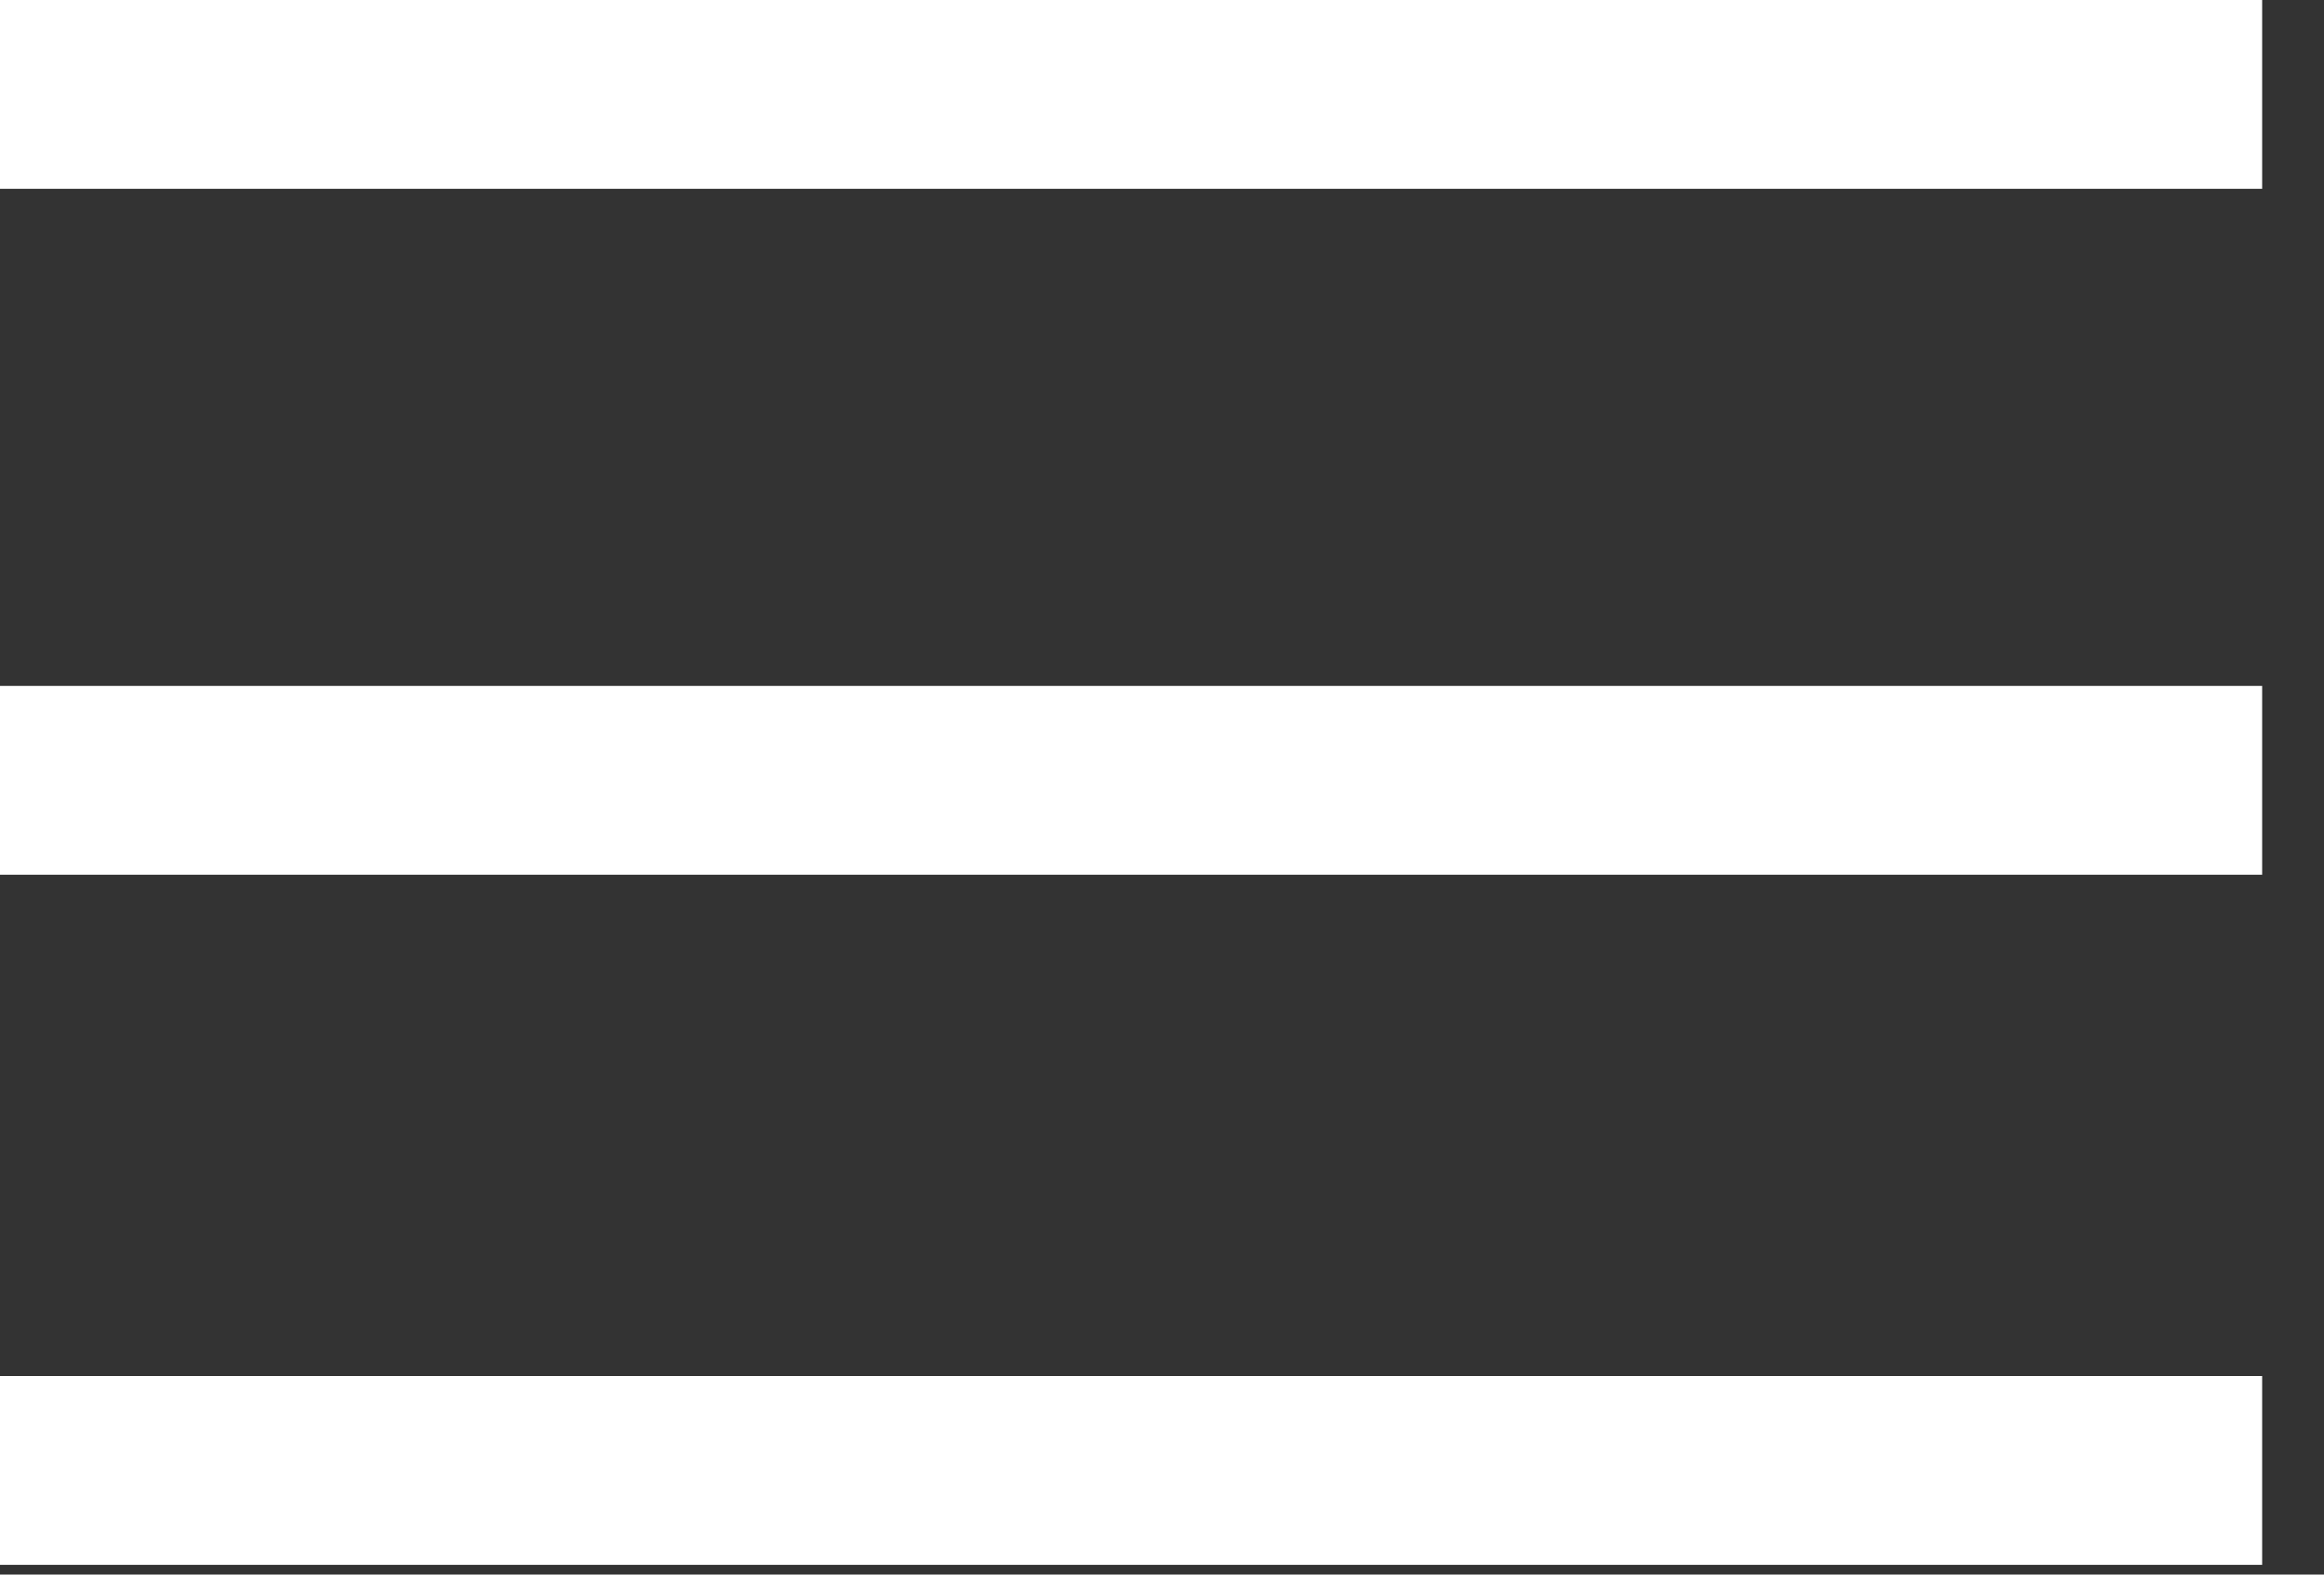 <?xml version="1.0" encoding="UTF-8"?> <svg xmlns="http://www.w3.org/2000/svg" width="31" height="21" viewBox="0 0 31 21" fill="none"><rect x="0" y="0" width="31" height="21" fill="#333333" stroke="none"/><rect width="30.175" height="2.518" fill="white"></rect><rect y="9.148" width="30.175" height="2.518" fill="white"></rect><rect y="18.352" width="30.175" height="2.518" fill="white"></rect></svg> 